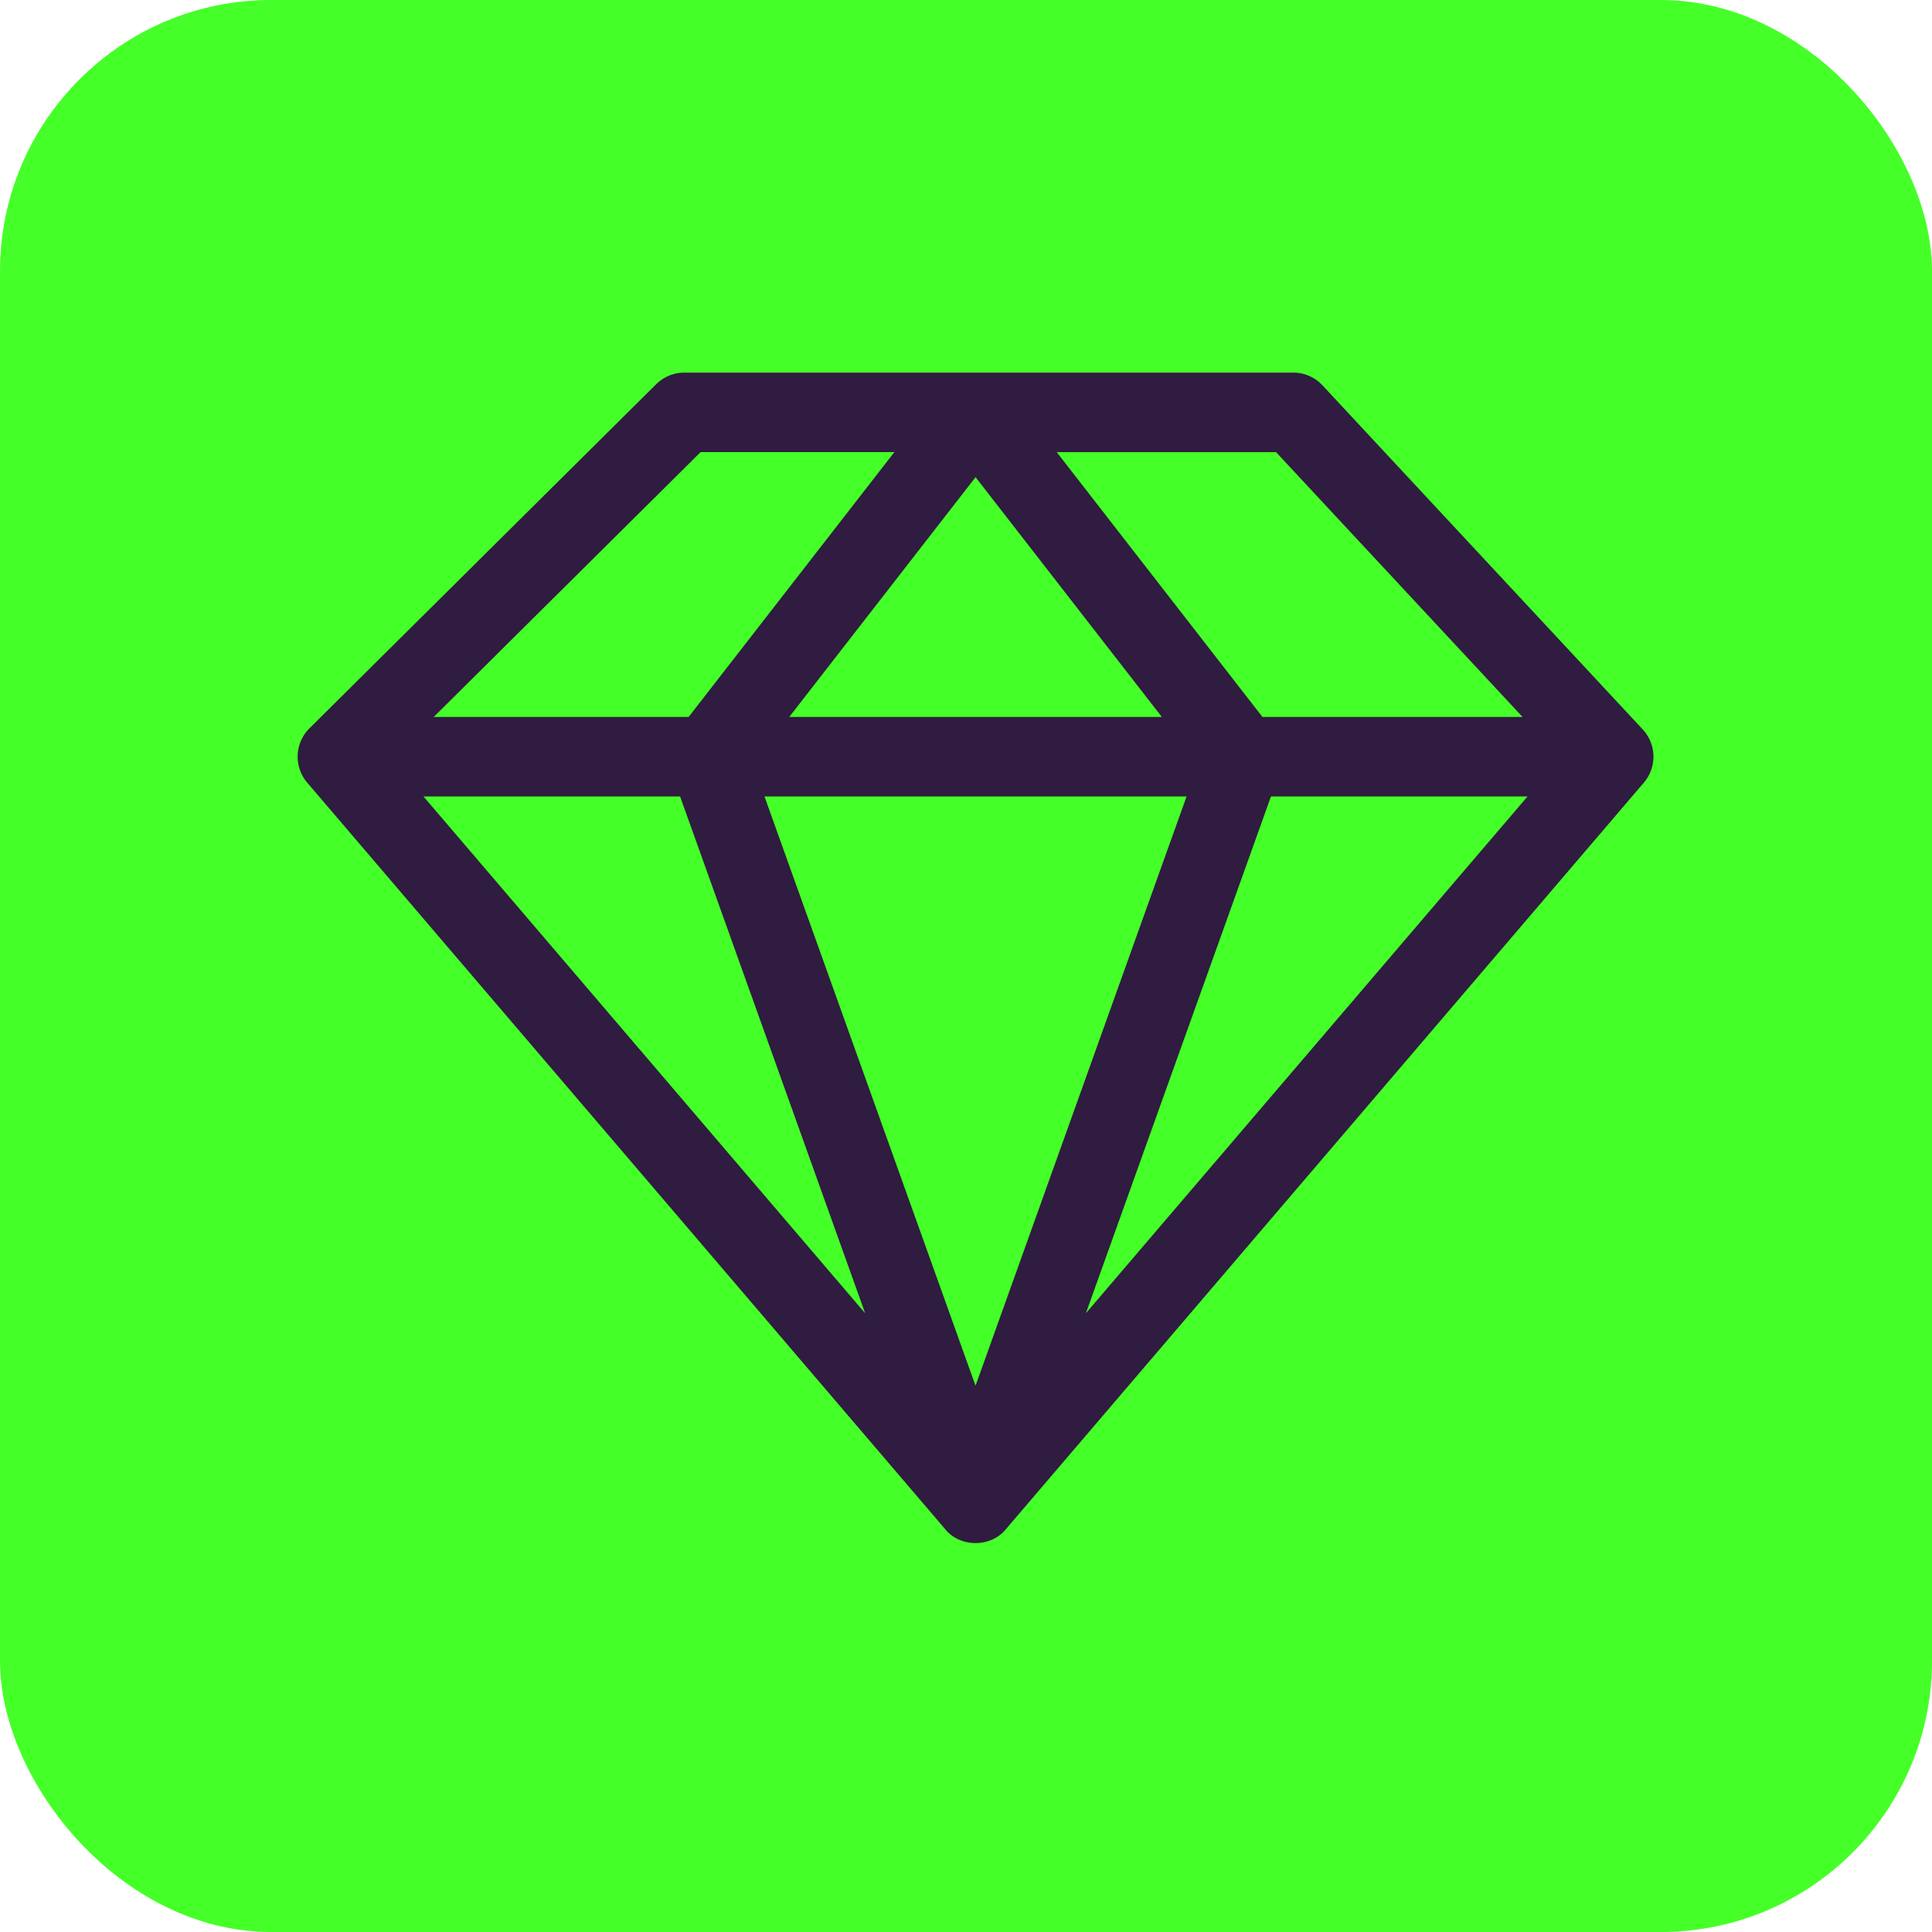 <svg xmlns="http://www.w3.org/2000/svg" width="57" height="57" fill="none"><rect width="57" height="57" fill="#45FF28" rx="8"/><g clip-path="url(#a)"><path fill="#2F1C40" d="M48.544 23.034a1.18 1.18 0 0 0-.073-1.508l-9.455-10.158a1.17 1.17 0 0 0-.858-.374H20.187c-.31 0-.606.123-.826.34L9.125 21.493a1.18 1.18 0 0 0-.065 1.593L27.89 45.12c.442.541 1.342.54 1.783 0l18.83-22.035q.022-.025.04-.05m-14.265-1.882H23.285l5.497-7.075zm.73 2.344-6.227 17.386-6.227-17.386zm-14.944 0 5.461 15.249-13.032-15.249zm17.434 0h7.57L32.037 38.745zm7.422-2.344h-7.674l-6.07-7.814h6.471zM20.67 13.338h5.717l-6.07 7.814h-7.521z"/></g><defs><clipPath id="a"><path fill="#fff" d="M8.782 8.26h40v40h-40z"/></clipPath></defs></svg>